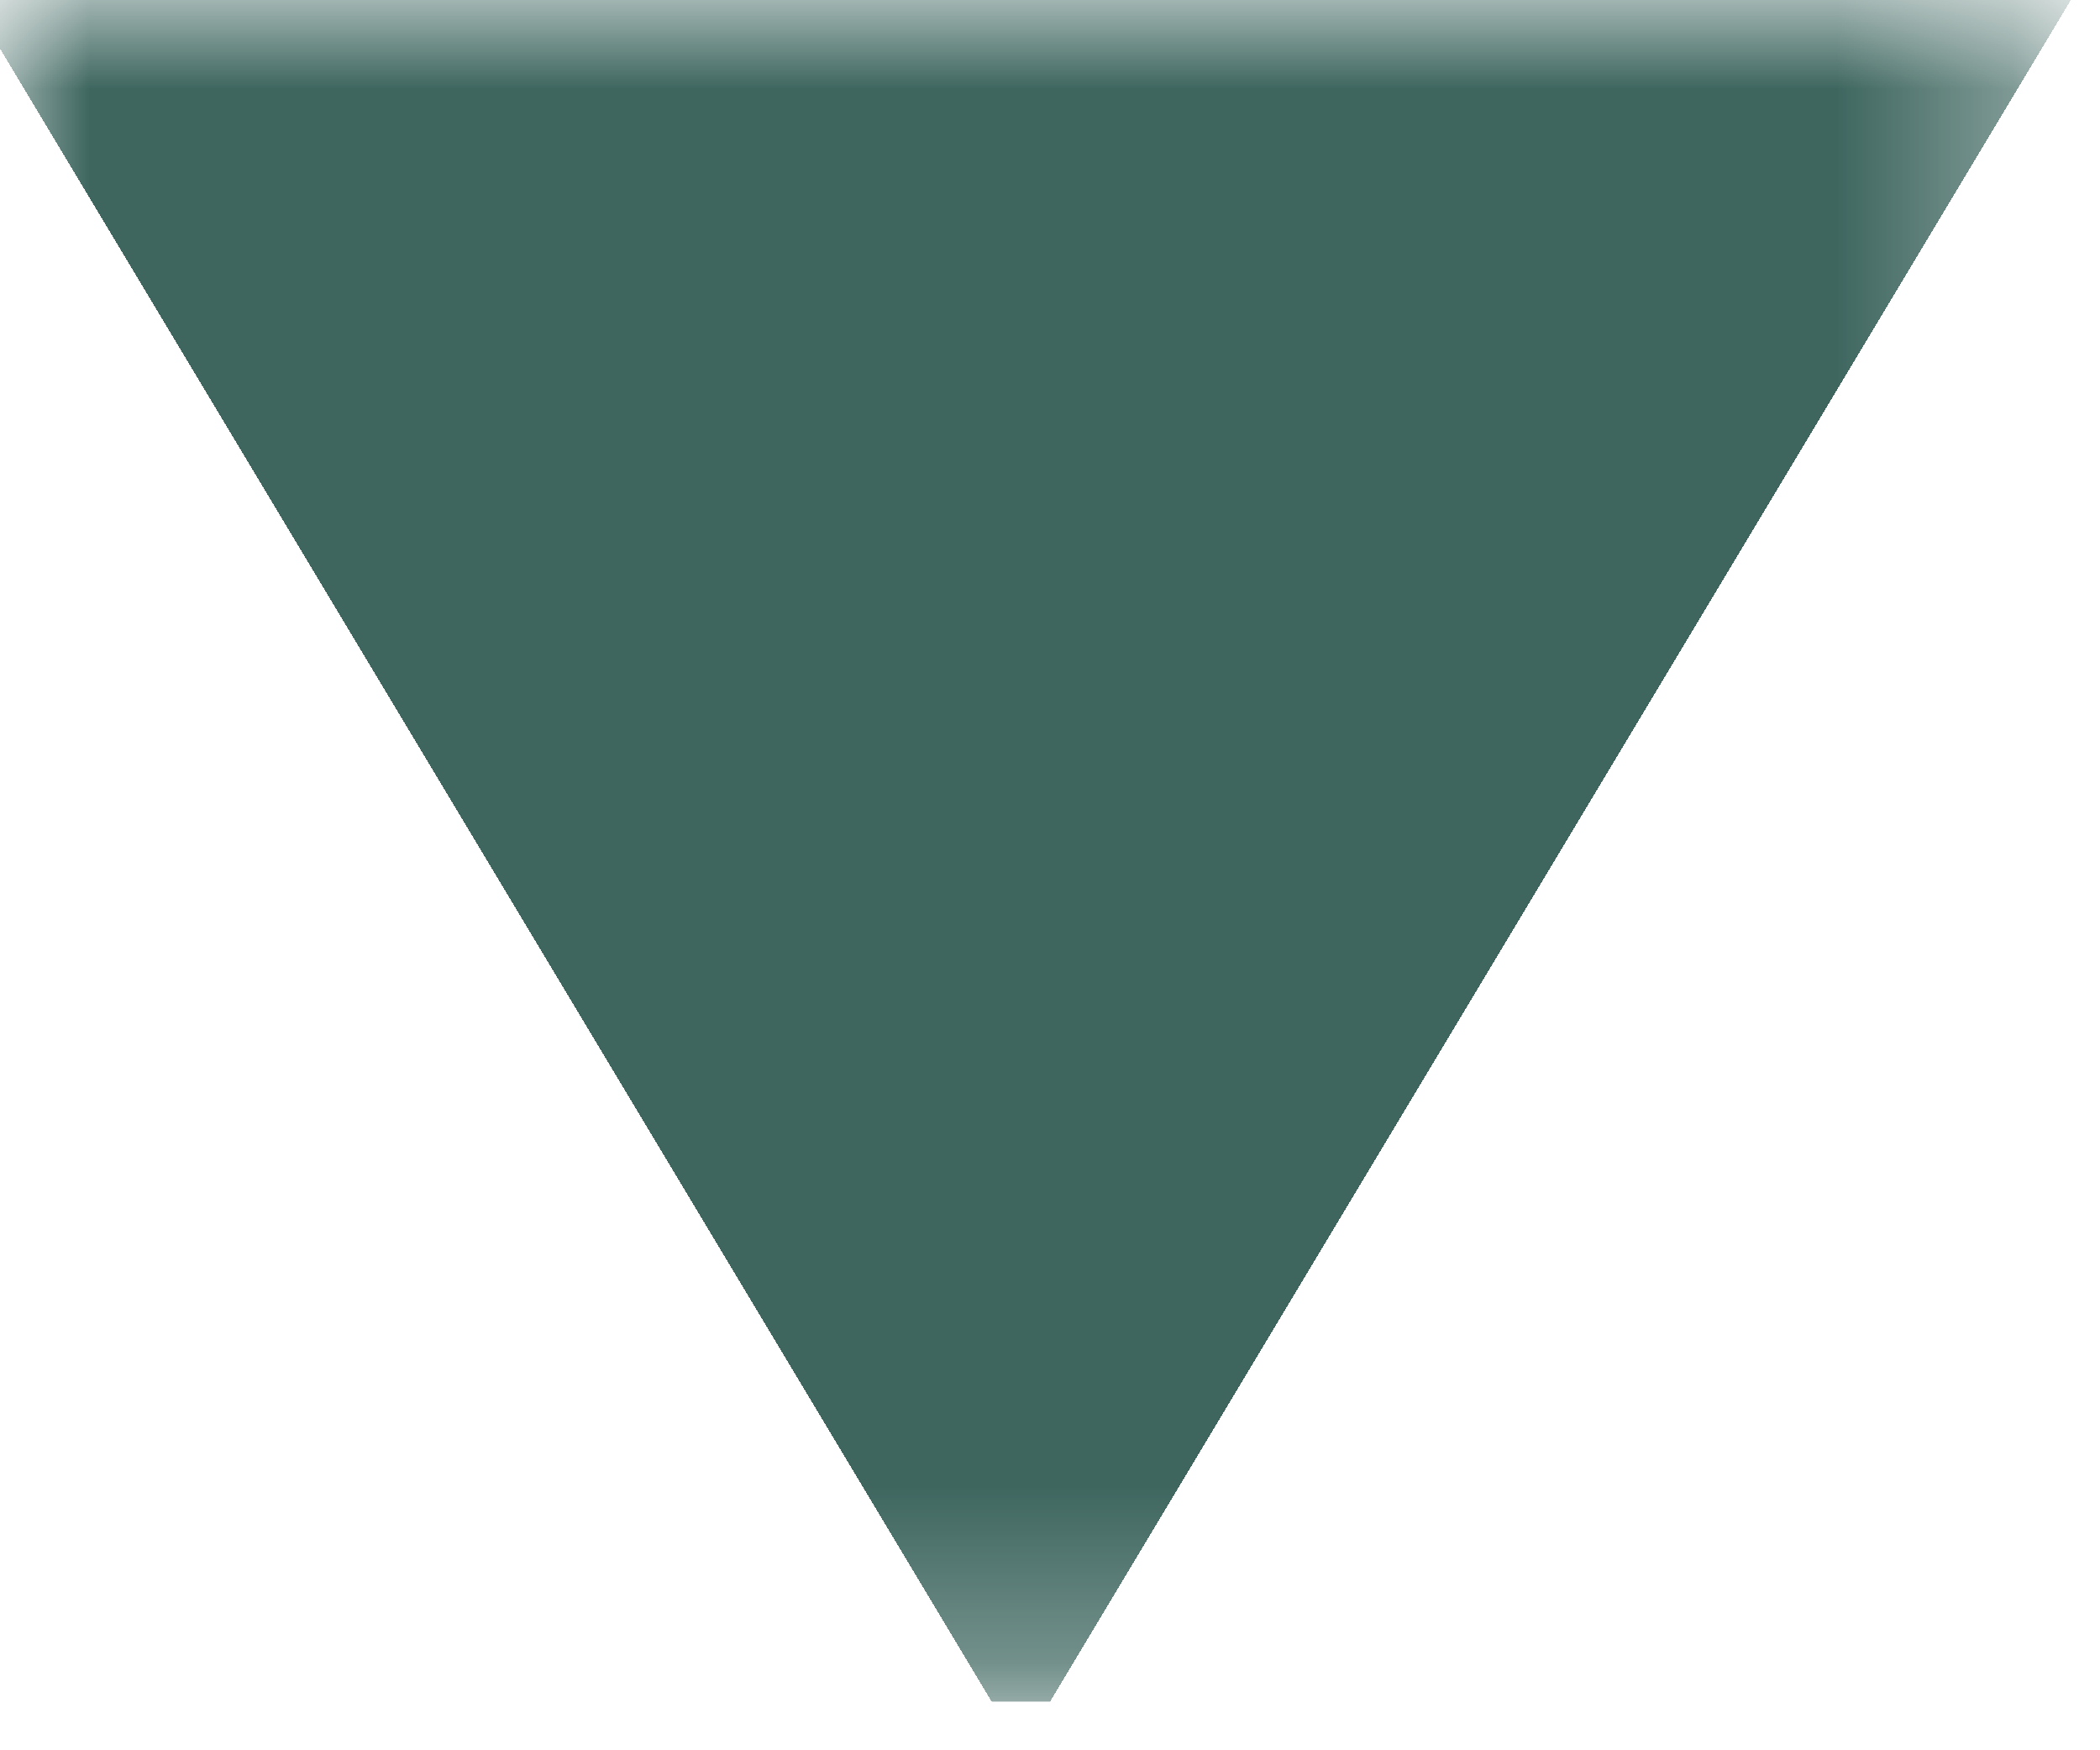 <?xml version="1.0" encoding="UTF-8"?> <svg xmlns="http://www.w3.org/2000/svg" width="12" height="10" viewBox="0 0 12 10" fill="none"><mask id="path-1-inside-1_2594_385" fill="white"><path d="M0 0H11.667V9.722H0V0Z"></path></mask><g clip-path="url(#paint0_diamond_2594_385_clip_path)" data-figma-skip-parse="true" mask="url(#path-1-inside-1_2594_385)"><g transform="matrix(0.006 0 0 0.01 5.833 0)"><rect x="0" y="0" width="1166.67" height="1100" fill="url(#paint0_diamond_2594_385)" opacity="1" shape-rendering="crispEdges"></rect><rect x="0" y="0" width="1166.67" height="1100" transform="scale(1 -1)" fill="url(#paint0_diamond_2594_385)" opacity="1" shape-rendering="crispEdges"></rect><rect x="0" y="0" width="1166.67" height="1100" transform="scale(-1 1)" fill="url(#paint0_diamond_2594_385)" opacity="1" shape-rendering="crispEdges"></rect><rect x="0" y="0" width="1166.67" height="1100" transform="scale(-1)" fill="url(#paint0_diamond_2594_385)" opacity="1" shape-rendering="crispEdges"></rect></g></g><path d="M0 0V-9.722H-5.833V0H0ZM11.667 0H17.5V-9.722H11.667V0ZM0 0V9.722H11.667V0V-9.722H0V0ZM11.667 0H5.833V9.722H11.667H17.5V0H11.667ZM0 9.722H5.833V0H0H-5.833V9.722H0Z" data-figma-gradient-fill="{&quot;type&quot;:&quot;GRADIENT_DIAMOND&quot;,&quot;stops&quot;:[{&quot;color&quot;:{&quot;r&quot;:0.24313725531101227,&quot;g&quot;:0.40000000596046448,&quot;b&quot;:0.37254902720451355,&quot;a&quot;:1.0},&quot;position&quot;:0.99999988079071045},{&quot;color&quot;:{&quot;r&quot;:0.0,&quot;g&quot;:0.0,&quot;b&quot;:0.0,&quot;a&quot;:0.0},&quot;position&quot;:1.0}],&quot;stopsVar&quot;:[{&quot;color&quot;:{&quot;r&quot;:0.24313725531101227,&quot;g&quot;:0.40000000596046448,&quot;b&quot;:0.37254902720451355,&quot;a&quot;:1.0},&quot;position&quot;:0.99999988079071045},{&quot;color&quot;:{&quot;r&quot;:0.0,&quot;g&quot;:0.0,&quot;b&quot;:0.0,&quot;a&quot;:0.0},&quot;position&quot;:1.0}],&quot;transform&quot;:{&quot;m00&quot;:11.666666984558105,&quot;m01&quot;:0.0,&quot;m02&quot;:0.0,&quot;m10&quot;:0.0,&quot;m11&quot;:19.444444656372070,&quot;m12&quot;:-9.7222223281860352},&quot;opacity&quot;:1.0,&quot;blendMode&quot;:&quot;NORMAL&quot;,&quot;visible&quot;:true}" mask="url(#path-1-inside-1_2594_385)"></path><defs><clipPath id="paint0_diamond_2594_385_clip_path"><path d="M0 0V-9.722H-5.833V0H0ZM11.667 0H17.5V-9.722H11.667V0ZM0 0V9.722H11.667V0V-9.722H0V0ZM11.667 0H5.833V9.722H11.667H17.5V0H11.667ZM0 9.722H5.833V0H0H-5.833V9.722H0Z" mask="url(#path-1-inside-1_2594_385)"></path></clipPath><linearGradient id="paint0_diamond_2594_385" x1="0" y1="0" x2="500" y2="500" gradientUnits="userSpaceOnUse"><stop offset="1" stop-color="#3E665F"></stop><stop offset="1" stop-opacity="0"></stop></linearGradient></defs></svg> 